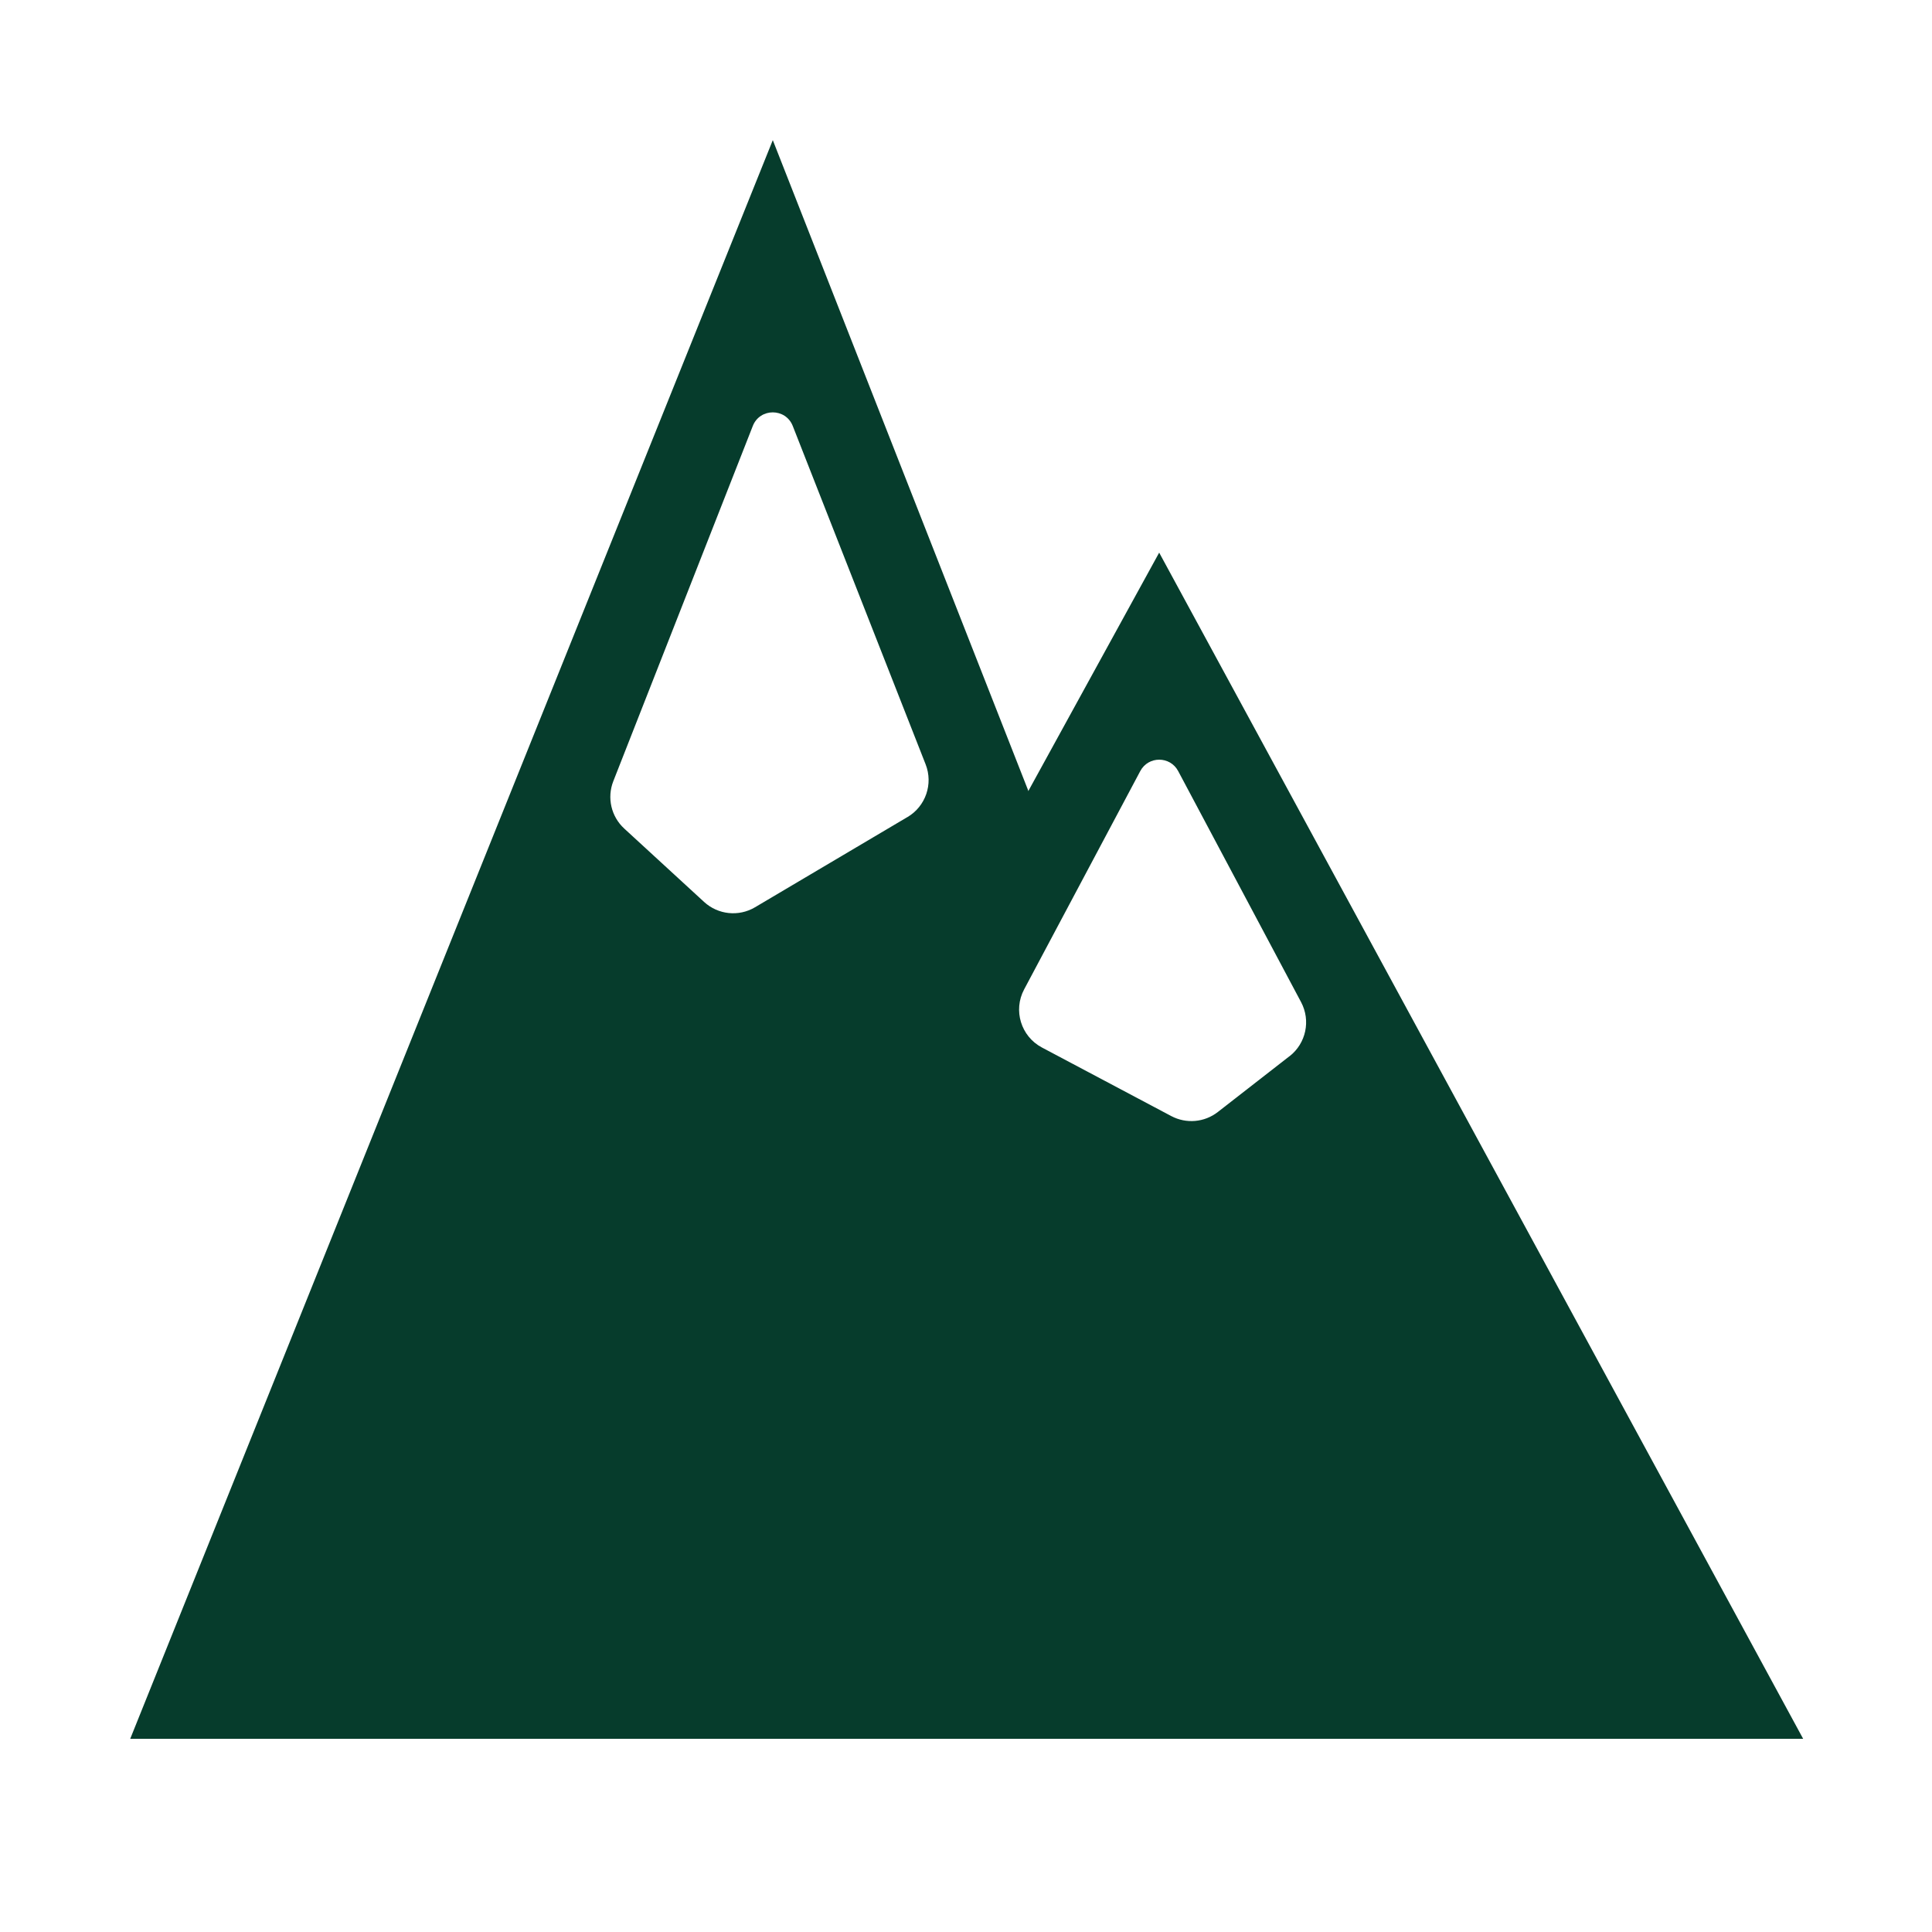 <?xml version="1.0" encoding="UTF-8"?>
<svg id="Ikoner" xmlns="http://www.w3.org/2000/svg" viewBox="0 0 450 450">
  <defs>
    <style>
      .cls-1 {
        fill: #063c2c;
      }
    </style>
  </defs>
  <path class="cls-1" d="M180,32.64L30.33,405h299.34l-56.36-134.75-48.31-21.9,18.76-53.35-63.76-162.36ZM211.39,190.29l-35.53,21.03c-3.8,2.25-8.61,1.74-11.86-1.24l-18.61-17.1c-3.04-2.8-4.05-7.17-2.54-11.02l32.49-82.74c1.66-4.23,7.65-4.23,9.31,0l30.95,78.82c1.79,4.57,0,9.76-4.21,12.26Z"/>
  <path class="cls-1" d="M270,128.71L118.35,405h301.64l-150-276.29ZM300.36,246l-16.71,13.01c-3.11,2.42-7.35,2.79-10.83.95l-30.14-15.98c-4.88-2.59-6.74-8.65-4.14-13.53l27.05-50.85c1.88-3.54,6.95-3.54,8.83,0l28.63,53.82c2.28,4.29,1.15,9.6-2.68,12.59Z"/>
</svg>